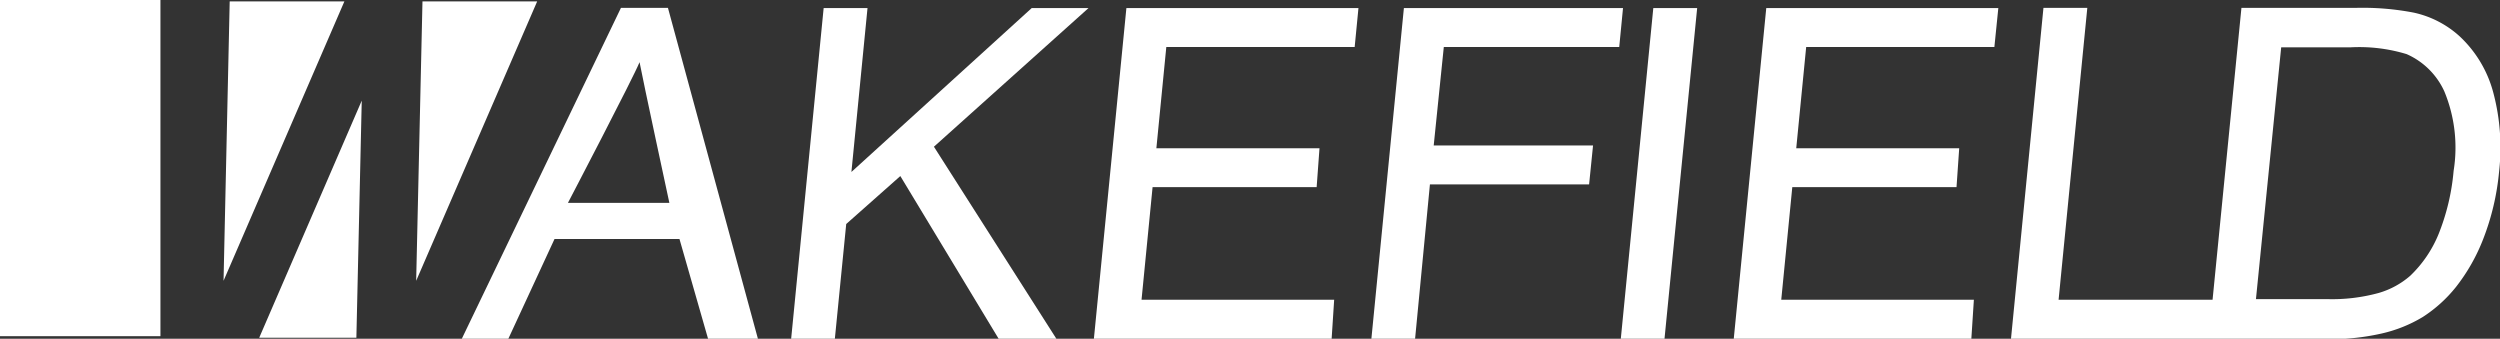 <svg xmlns="http://www.w3.org/2000/svg" viewBox="0 0 158.47 21.47"><rect x="0" y="0" width="158.47" height="21.47" fill="#333333" stroke="none"/><g id="Layer_2" data-name="Layer 2"><g id="Layer_1-2" data-name="Layer 1"><path d="M39.36.5l-10.1,21h2.95l2.94-6.35h7.92l1.82,6.35h3.16L42.34.5ZM36,12.86s4.18-8,4.54-8.92c.21,1.13,1.89,8.92,1.89,8.92Z" style="fill:#fff"/><polygon points="65.4 0.51 53.97 10.9 54.99 0.51 52.21 0.51 50.15 21.47 52.92 21.47 53.64 14.2 57.07 11.16 63.3 21.47 66.96 21.47 59.2 9.3 69 0.51 65.4 0.51" style="fill:#fff"/><polygon points="69.34 21.47 84.41 21.47 84.57 19 72.36 19 73.06 11.86 83.46 11.86 83.64 9.4 73.3 9.4 73.93 2.98 85.87 2.98 86.11 0.51 71.4 0.51 69.34 21.47" style="fill:#fff"/><polygon points="109.9 21.47 124.96 21.47 125.12 19 112.91 19 113.61 11.86 124.02 11.86 124.19 9.4 113.86 9.4 114.49 2.98 126.42 2.98 126.67 0.51 111.96 0.51 109.9 21.47" style="fill:#fff"/><polygon points="102.64 2.98 102.88 0.51 88.99 0.51 86.93 21.47 89.7 21.47 90.64 11.69 100.73 11.69 100.98 9.22 90.88 9.22 91.52 2.98 102.64 2.98" style="fill:#fff"/><polygon points="102.74 21.47 105.51 21.47 107.58 0.51 104.8 0.51 102.74 21.47" style="fill:#fff"/><path d="M158.05,5.89a7.5,7.5,0,0,0-2.13-3.58A6.31,6.31,0,0,0,153,.8a17.08,17.08,0,0,0-3.7-.3h-7.22L140.25,19h-9.76L132.31.5h-2.78l-2.06,21h20.1a14.6,14.6,0,0,0,3.4-.36,8.8,8.8,0,0,0,2.61-1.05,8.78,8.78,0,0,0,2.1-1.9,11.85,11.85,0,0,0,1.73-3.05,15.73,15.73,0,0,0,1-4.24A13.54,13.54,0,0,0,158.05,5.89Zm-2.52,4.94a14,14,0,0,1-.95,4,7.64,7.64,0,0,1-1.8,2.65,5.27,5.27,0,0,1-2,1.09,11.15,11.15,0,0,1-3.29.39H143L144.6,3H149a10.33,10.33,0,0,1,3.55.43,4.71,4.71,0,0,1,2.39,2.36A9.3,9.3,0,0,1,155.53,10.83Z" style="fill:#fff"/><polygon points="26.78 0.09 26.38 17.8 34.05 0.09 26.78 0.09" style="fill:#fff"/><polygon points="14.56 0.09 14.17 17.8 21.83 0.09 14.56 0.09" style="fill:#fff"/><polygon points="22.59 21.41 22.93 6.38 16.43 21.41 22.59 21.41" style="fill:#fff"/><rect width="10.17" height="21.31" style="fill:#fff"/></g></g></svg>